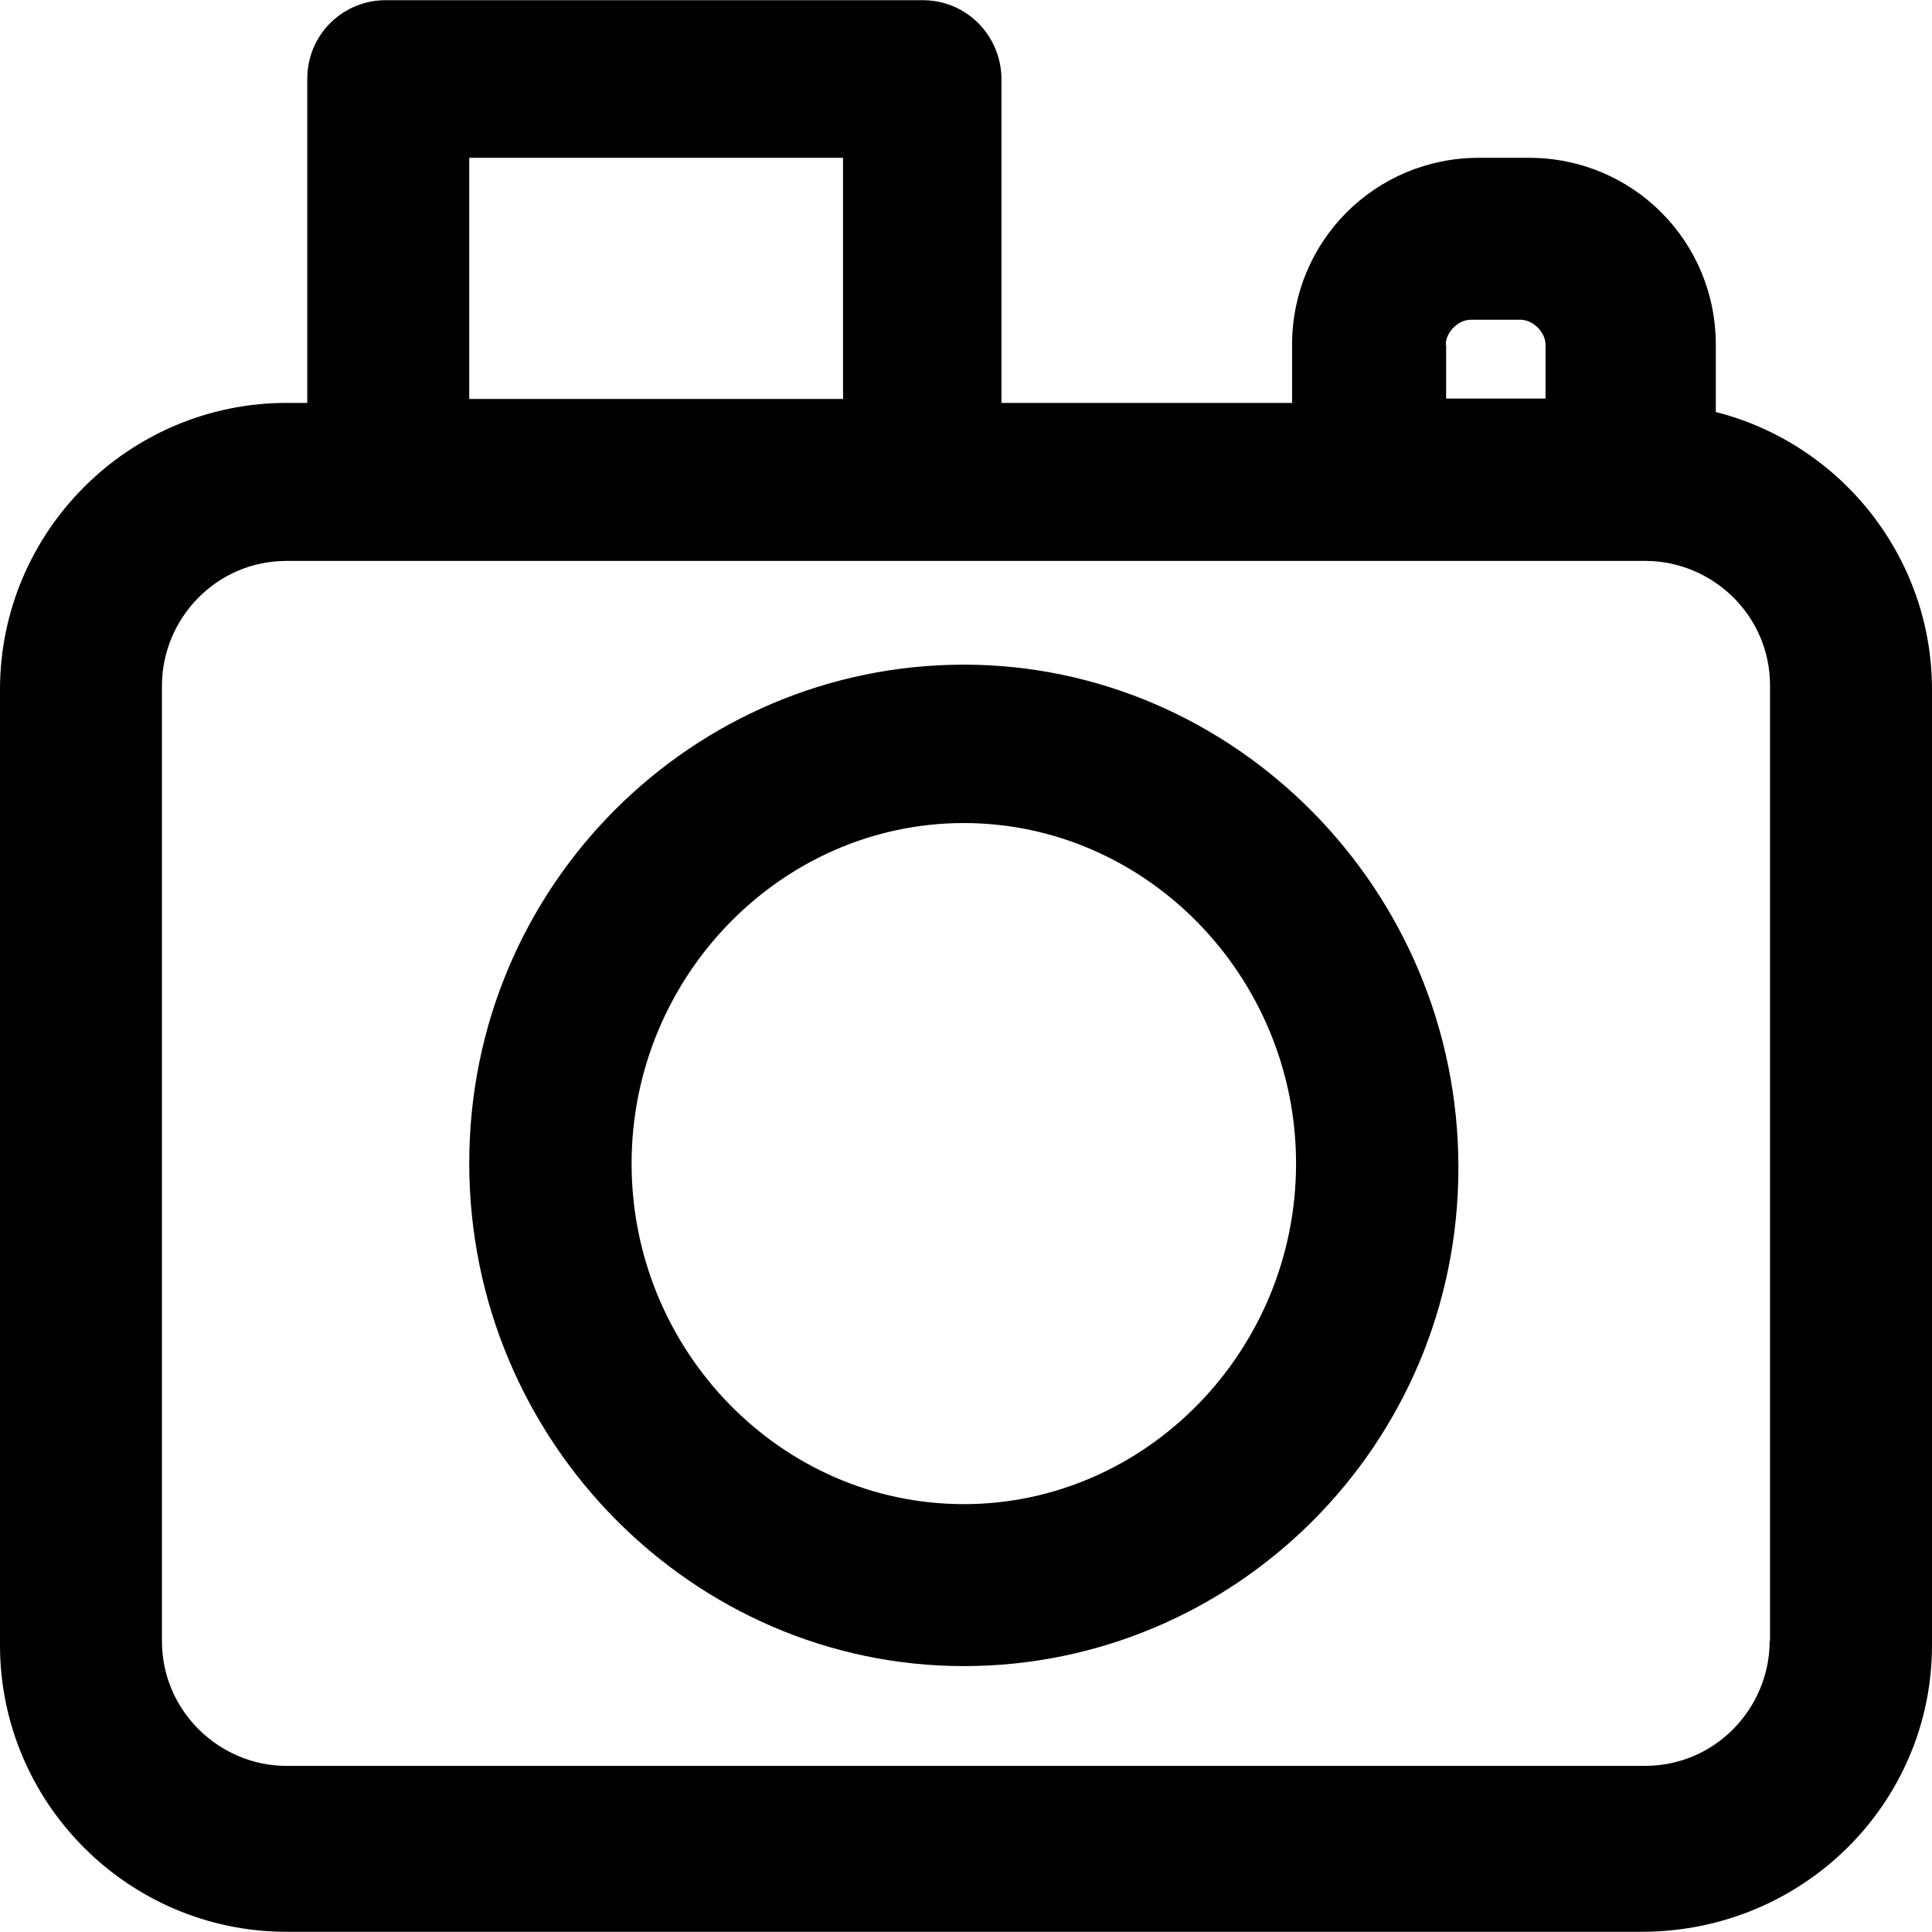 <?xml version="1.0" encoding="iso-8859-1"?>
<!-- Uploaded to: SVG Repo, www.svgrepo.com, Generator: SVG Repo Mixer Tools -->
<svg fill="#000000" height="800px" width="800px" version="1.1" id="Layer_1" xmlns="http://www.w3.org/2000/svg" xmlns:xlink="http://www.w3.org/1999/xlink" 
	 viewBox="0 0 487.9 487.9" xml:space="preserve">
<g>
	<g>
		<path d="M433.3,104.05v-17c0-26.2-21-47.2-47.2-47.2h-12.6c-26.2,0-47.2,21-47.2,47.2v14.7h-73.4v-81.8c0-10.5-8.4-19.9-19.9-19.9
			H97.5c-10.5-0.1-19.9,8.3-19.9,19.9v81.8h-5.2c-39.9,0-72.4,32.5-72.4,72.4v241.3c0,39.9,32.5,72.4,72.4,72.4h342.1
			c40.9,0,73.4-32.5,73.4-72.4v-241.3C487.9,140.45,464.6,111.95,433.3,104.05z M118.5,39.85h94.4v60.9h-94.4
			C118.5,100.75,118.5,39.85,118.5,39.85z M365.1,87.05c0-3.1,3.1-6.3,6.3-6.3H384c3.1,0,6.3,3.1,6.3,6.3v13.6h-24.1h-1v-13.6H365.1
			z M446.9,414.45c0,16.8-13.6,31.5-31.5,31.5H72.3c-16.7,0-31.4-13.7-31.4-31.5v-241.3c0-16.8,13.6-31.5,31.5-31.5h343.1
			c16.8,0,31.5,13.6,31.5,31.5v241.3H446.9z"/>
		<path d="M243.4,167.85c-68.2,0-124.9,55.6-124.9,125.9s56.7,127,124.9,127s124.9-55.6,124.9-125.9S311.6,167.85,243.4,167.85z
			 M243.4,379.85c-46.2,0-83.9-38.8-83.9-86s37.8-86,83.9-86s83.9,38.8,83.9,86S289.5,379.85,243.4,379.85z"/>
	</g>
</g>
</svg>